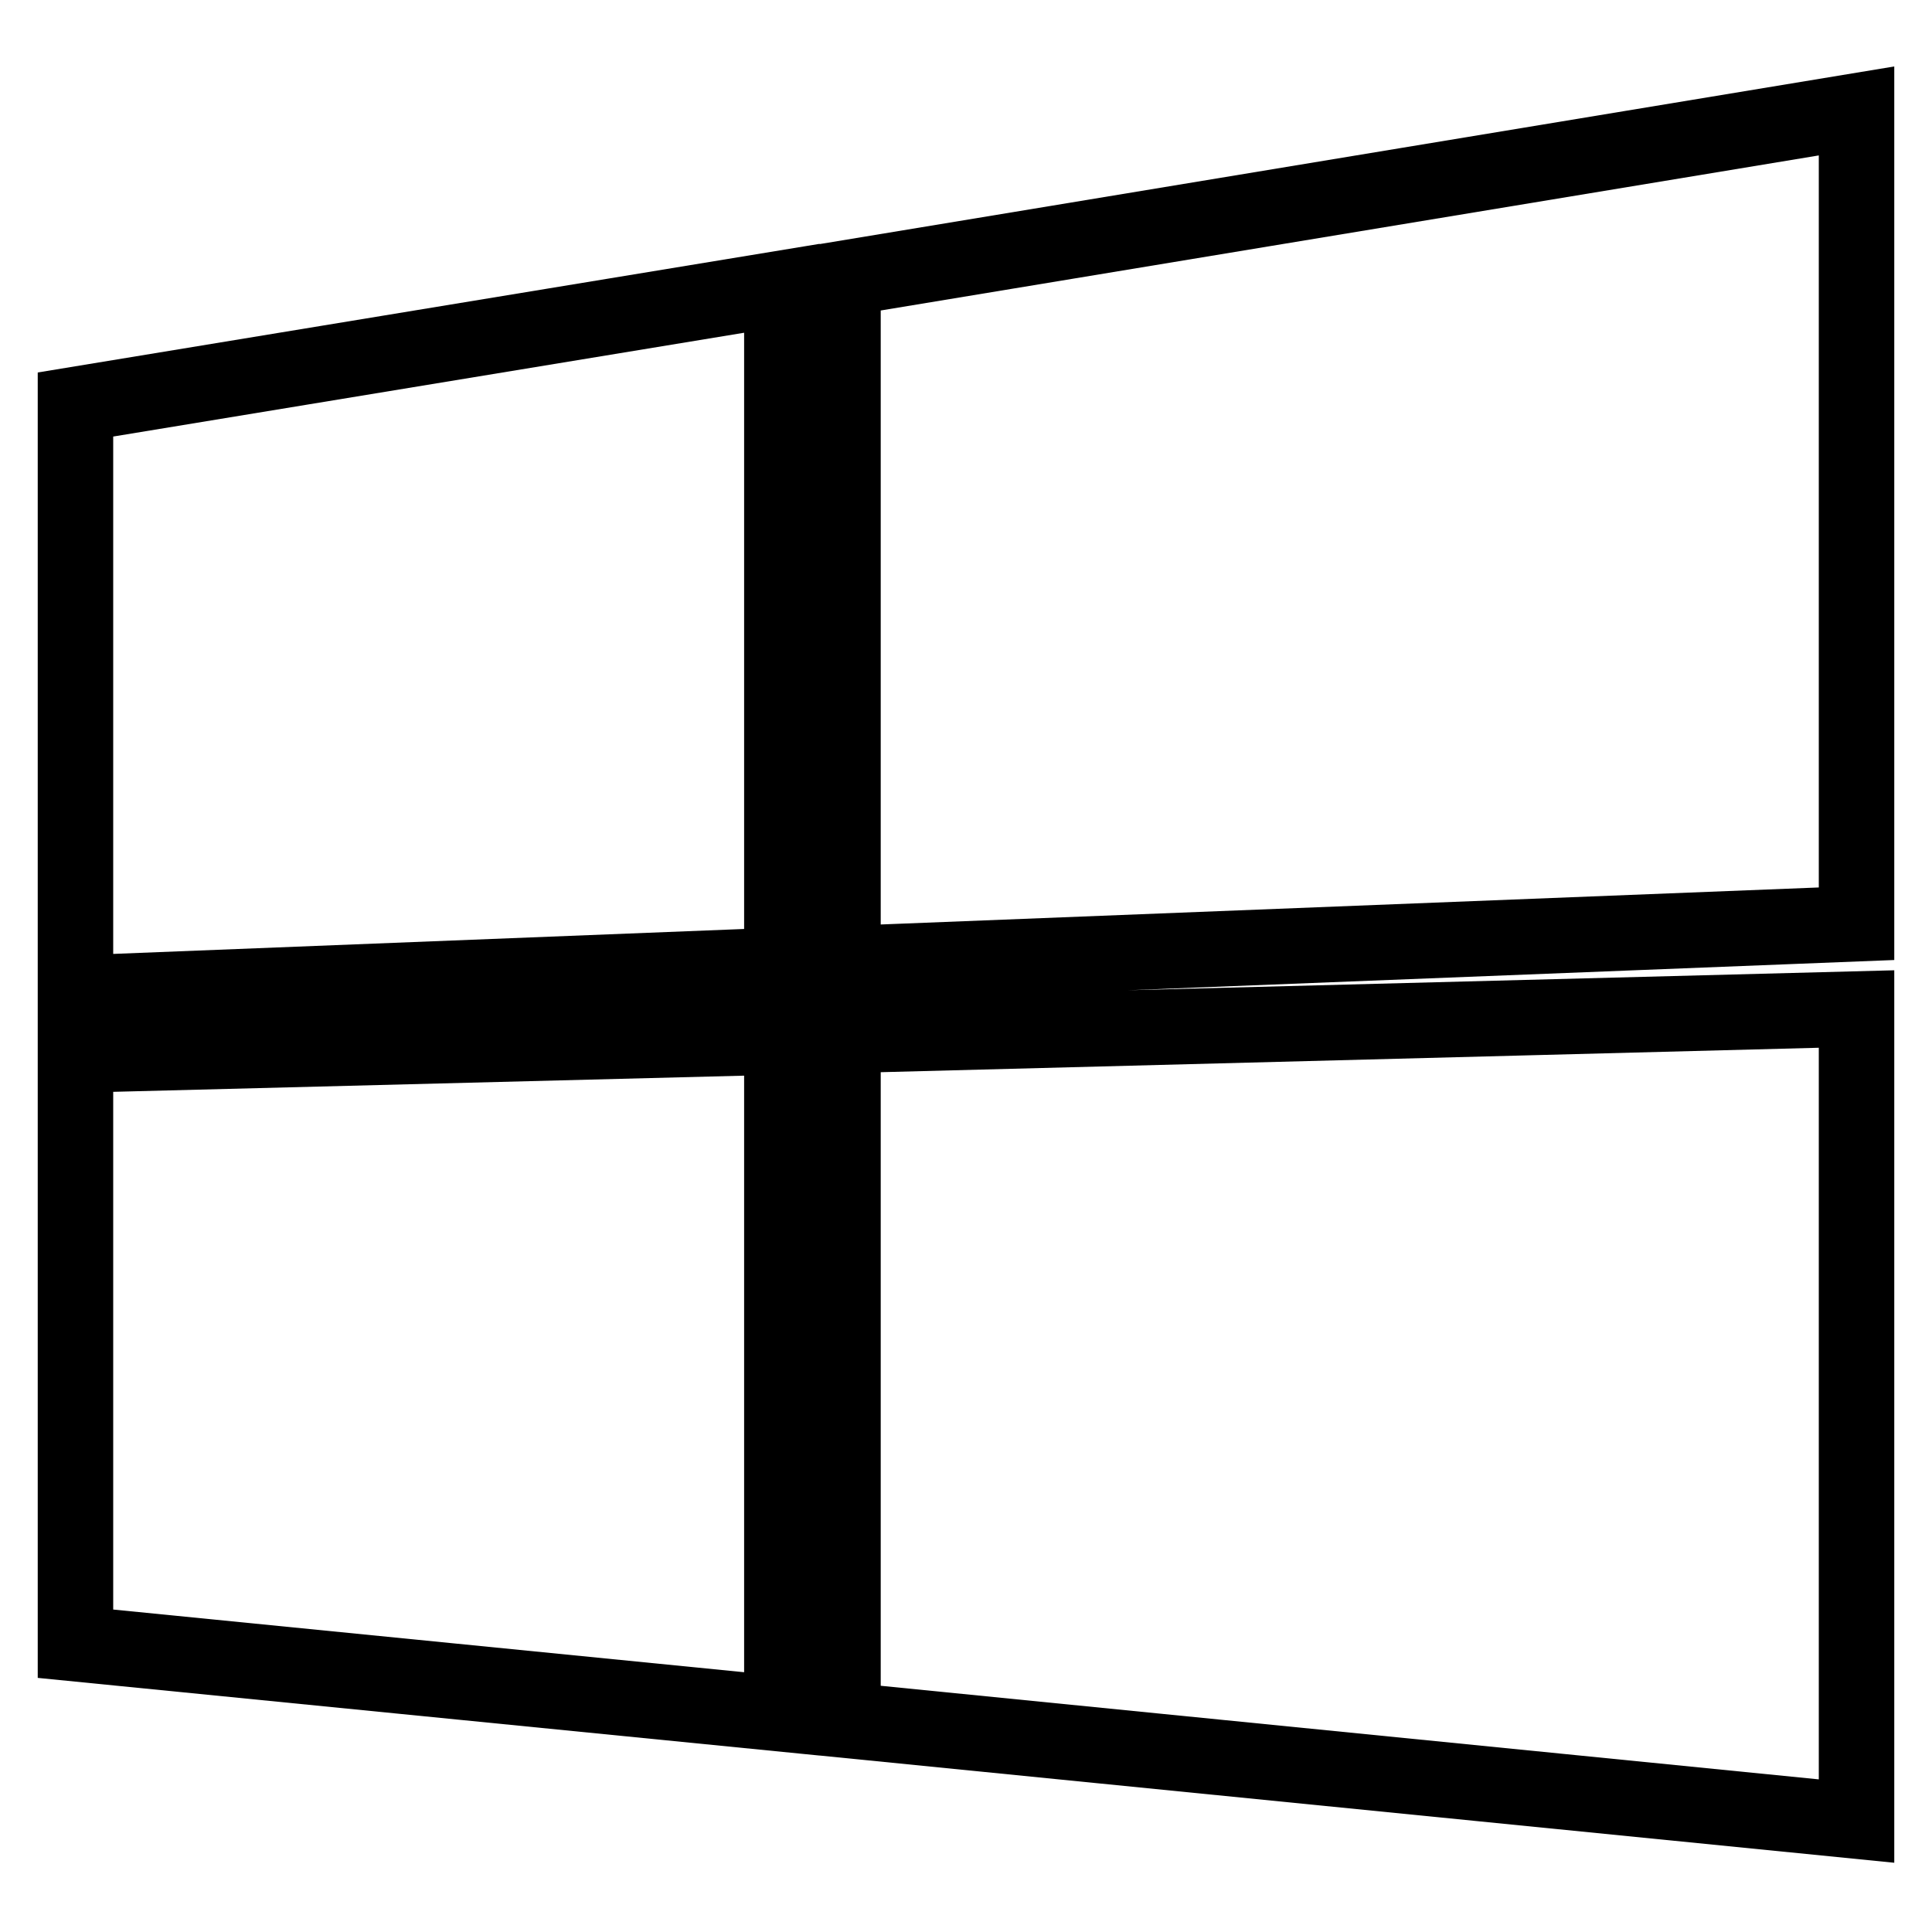 <?xml version="1.0" encoding="utf-8"?>
<!-- Svg Vector Icons : http://www.onlinewebfonts.com/icon -->
<!DOCTYPE svg PUBLIC "-//W3C//DTD SVG 1.1//EN" "http://www.w3.org/Graphics/SVG/1.1/DTD/svg11.dtd">
<svg version="1.1" xmlns="http://www.w3.org/2000/svg" xmlns:xlink="http://www.w3.org/1999/xlink" x="0px" y="0px" viewBox="0 0 256 256" enable-background="new 0 0 256 256" xml:space="preserve">
<g> <path stroke-width="10" fill-opacity="0" stroke="#000000"  d="M10,53.6l93.6-15.4v89.7L10,131.6V53.6z M10,217.8l93.6,9.3v-89.7L10,139.8V217.8z M111.7,36.9v90.8 l134.3-5.3V14.7L111.7,36.9z M111.7,227.9L246,241.3V133.7l-134.3,3.5V227.9z"/></g>
</svg>